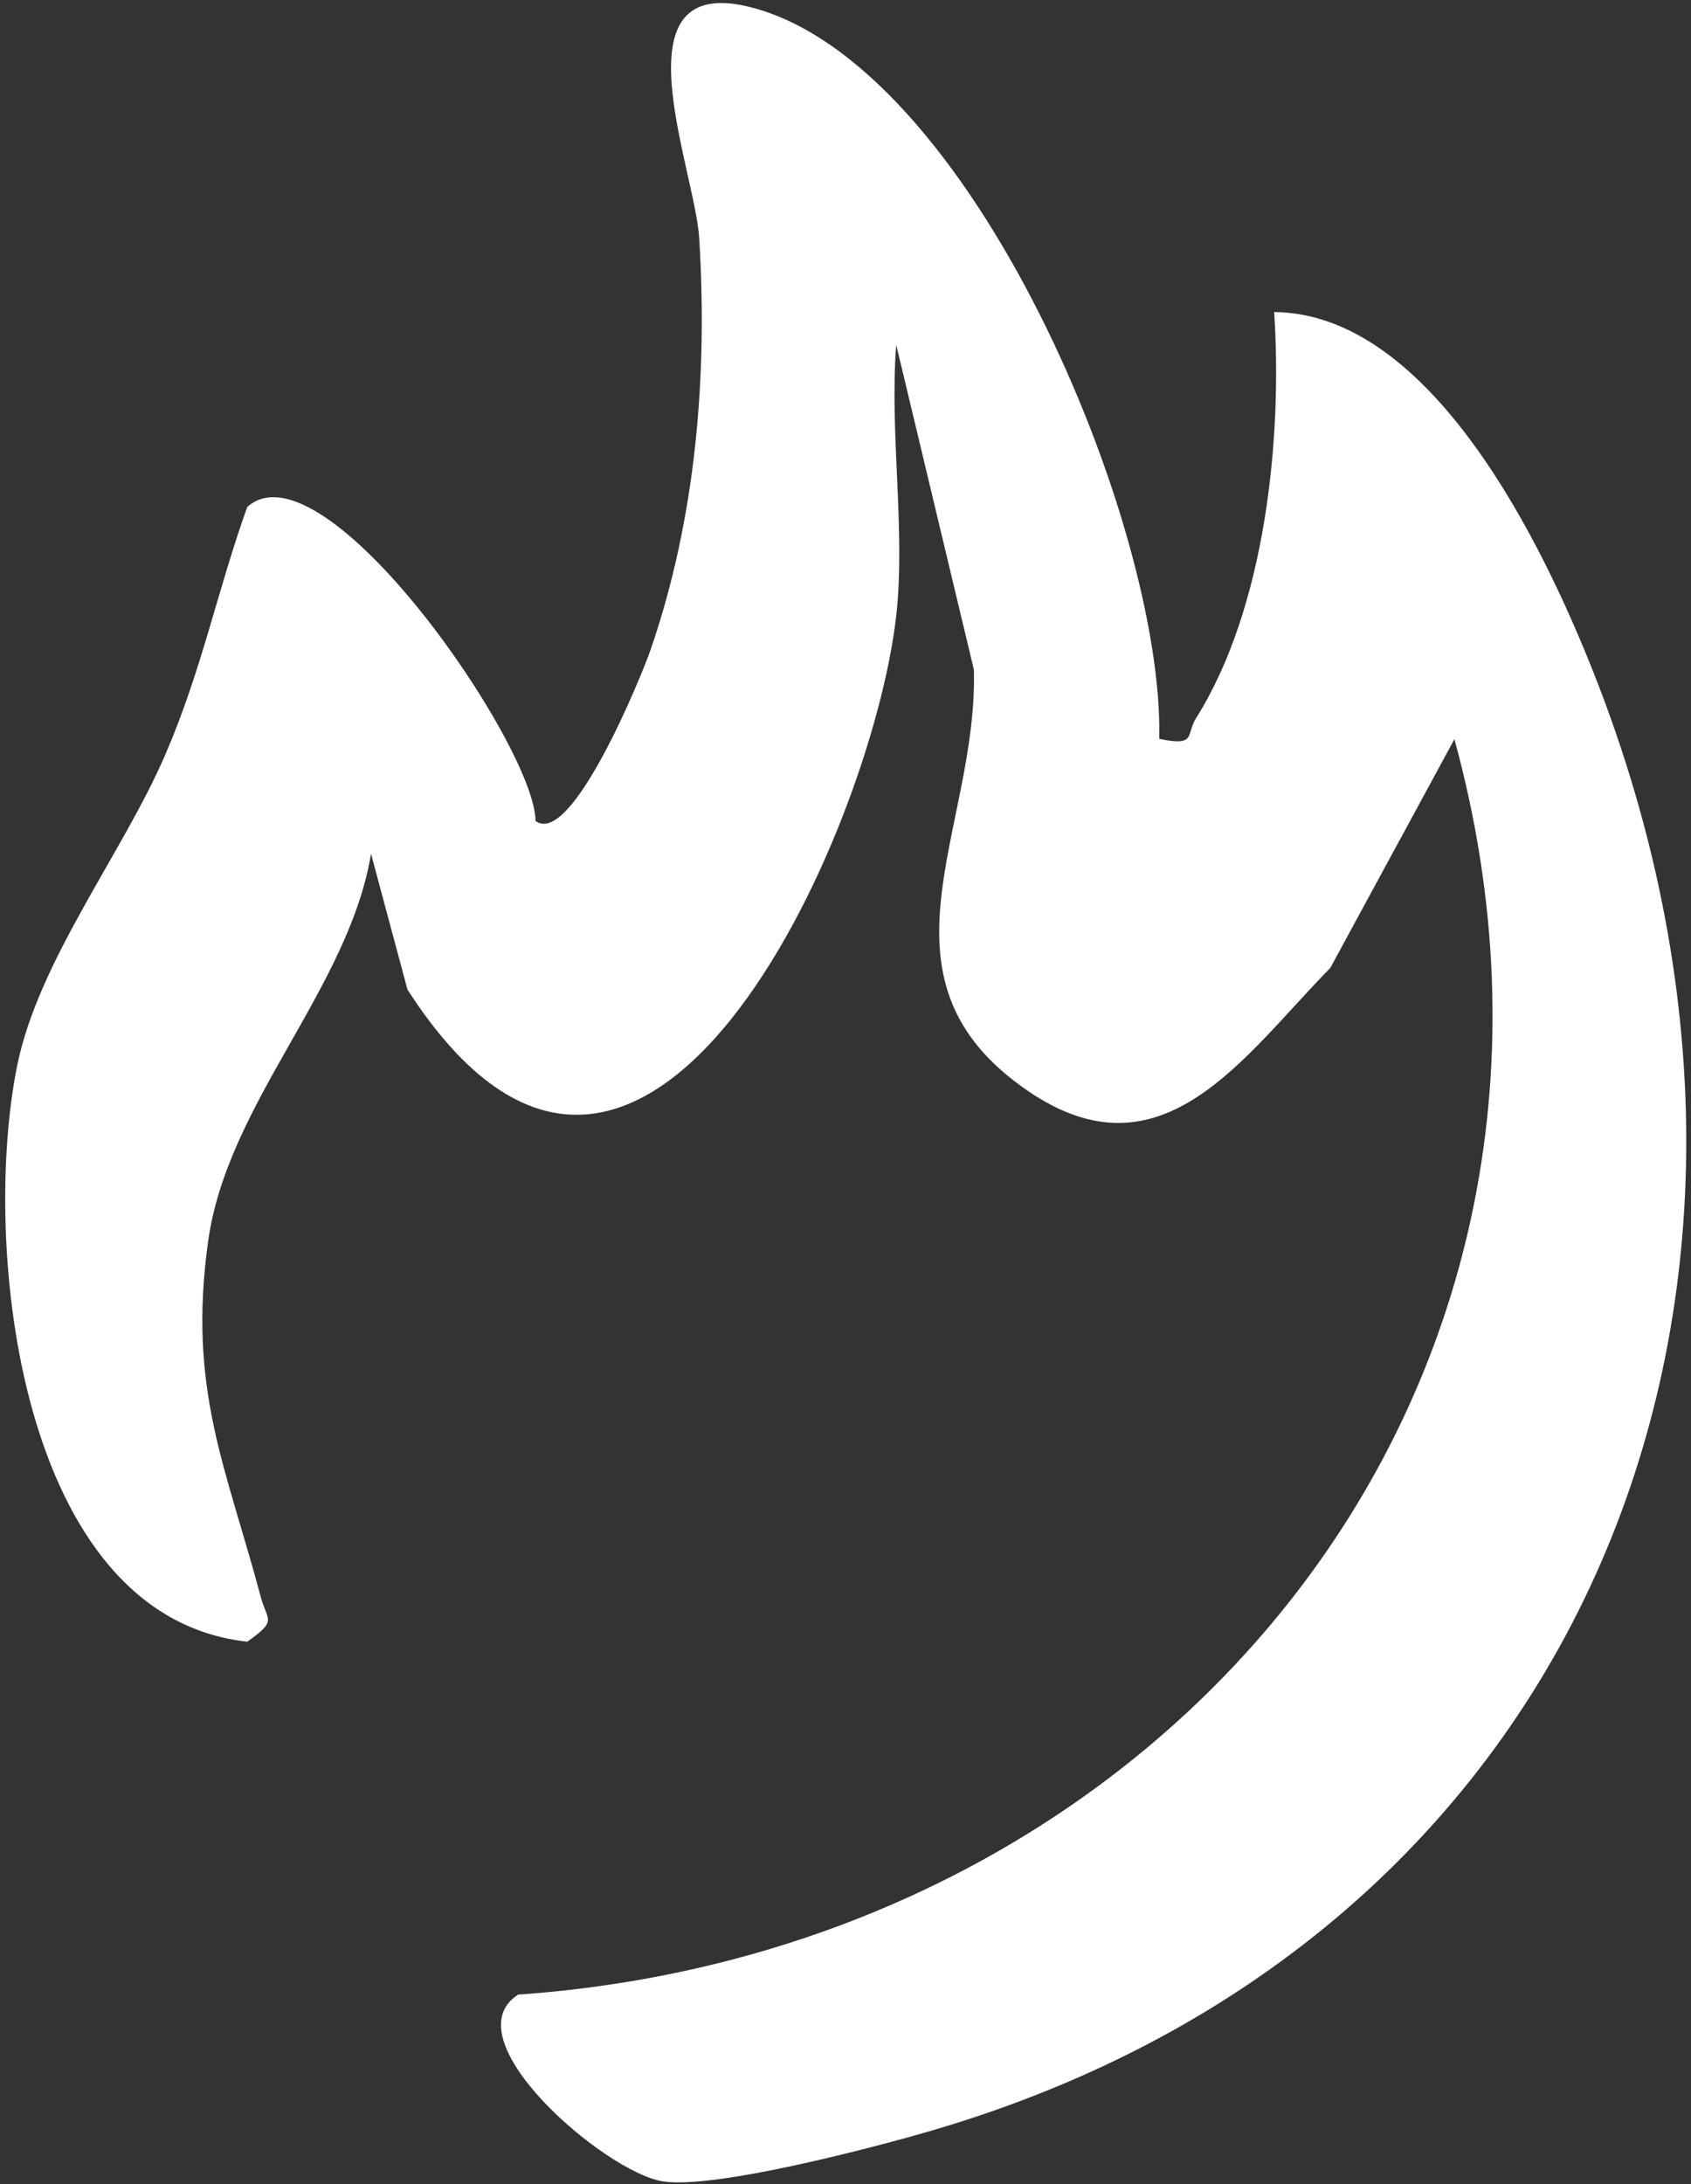 <?xml version="1.0" encoding="UTF-8"?> <svg xmlns="http://www.w3.org/2000/svg" width="103" height="133" viewBox="0 0 103 133" fill="none"><rect x="0" y="0" width="103" height="133" fill="#333333" stroke="none"/><path d="M54.59 37.491C53.1 50.751 39.04 82.341 24.82 60.261L22.6 51.991C21.23 60.221 13.85 67.171 12.68 75.571C11.42 84.581 13.75 89.261 15.88 97.231C16.28 98.751 16.93 98.641 15.06 99.971C1.09 98.421 -1.14 75.751 1.04 64.921C2.33 58.501 7.48 51.961 10.07 45.951C12.29 40.811 13.22 36.021 15.06 30.871C19.71 26.741 32.58 45.381 32.62 49.991C34.8 51.631 39.08 41.171 39.64 39.531C42.38 31.561 43.11 22.911 42.59 14.511C42.33 10.281 37.37 -1.599 45.61 0.411C59.11 3.711 70.91 31.961 70.61 44.991C72.91 45.471 72.21 44.741 72.86 43.721C77.07 37.021 78.12 26.721 77.61 19.001C87.19 19.091 93.96 33.101 97.09 41.021C112.05 78.901 96.65 118.031 56.82 129.721C53.28 130.761 43.5 133.331 40.36 132.831C36.84 132.271 27.381 124.141 31.561 121.461C71.061 118.701 99.41 84.511 88.59 45.011L81.03 58.941C75.77 64.291 70.82 72.021 62.64 66.451C52.62 59.631 59.58 50.591 59.32 40.781L54.59 21.001C54.17 26.291 55.17 32.321 54.59 37.501V37.491Z" fill="white"></path></svg> 